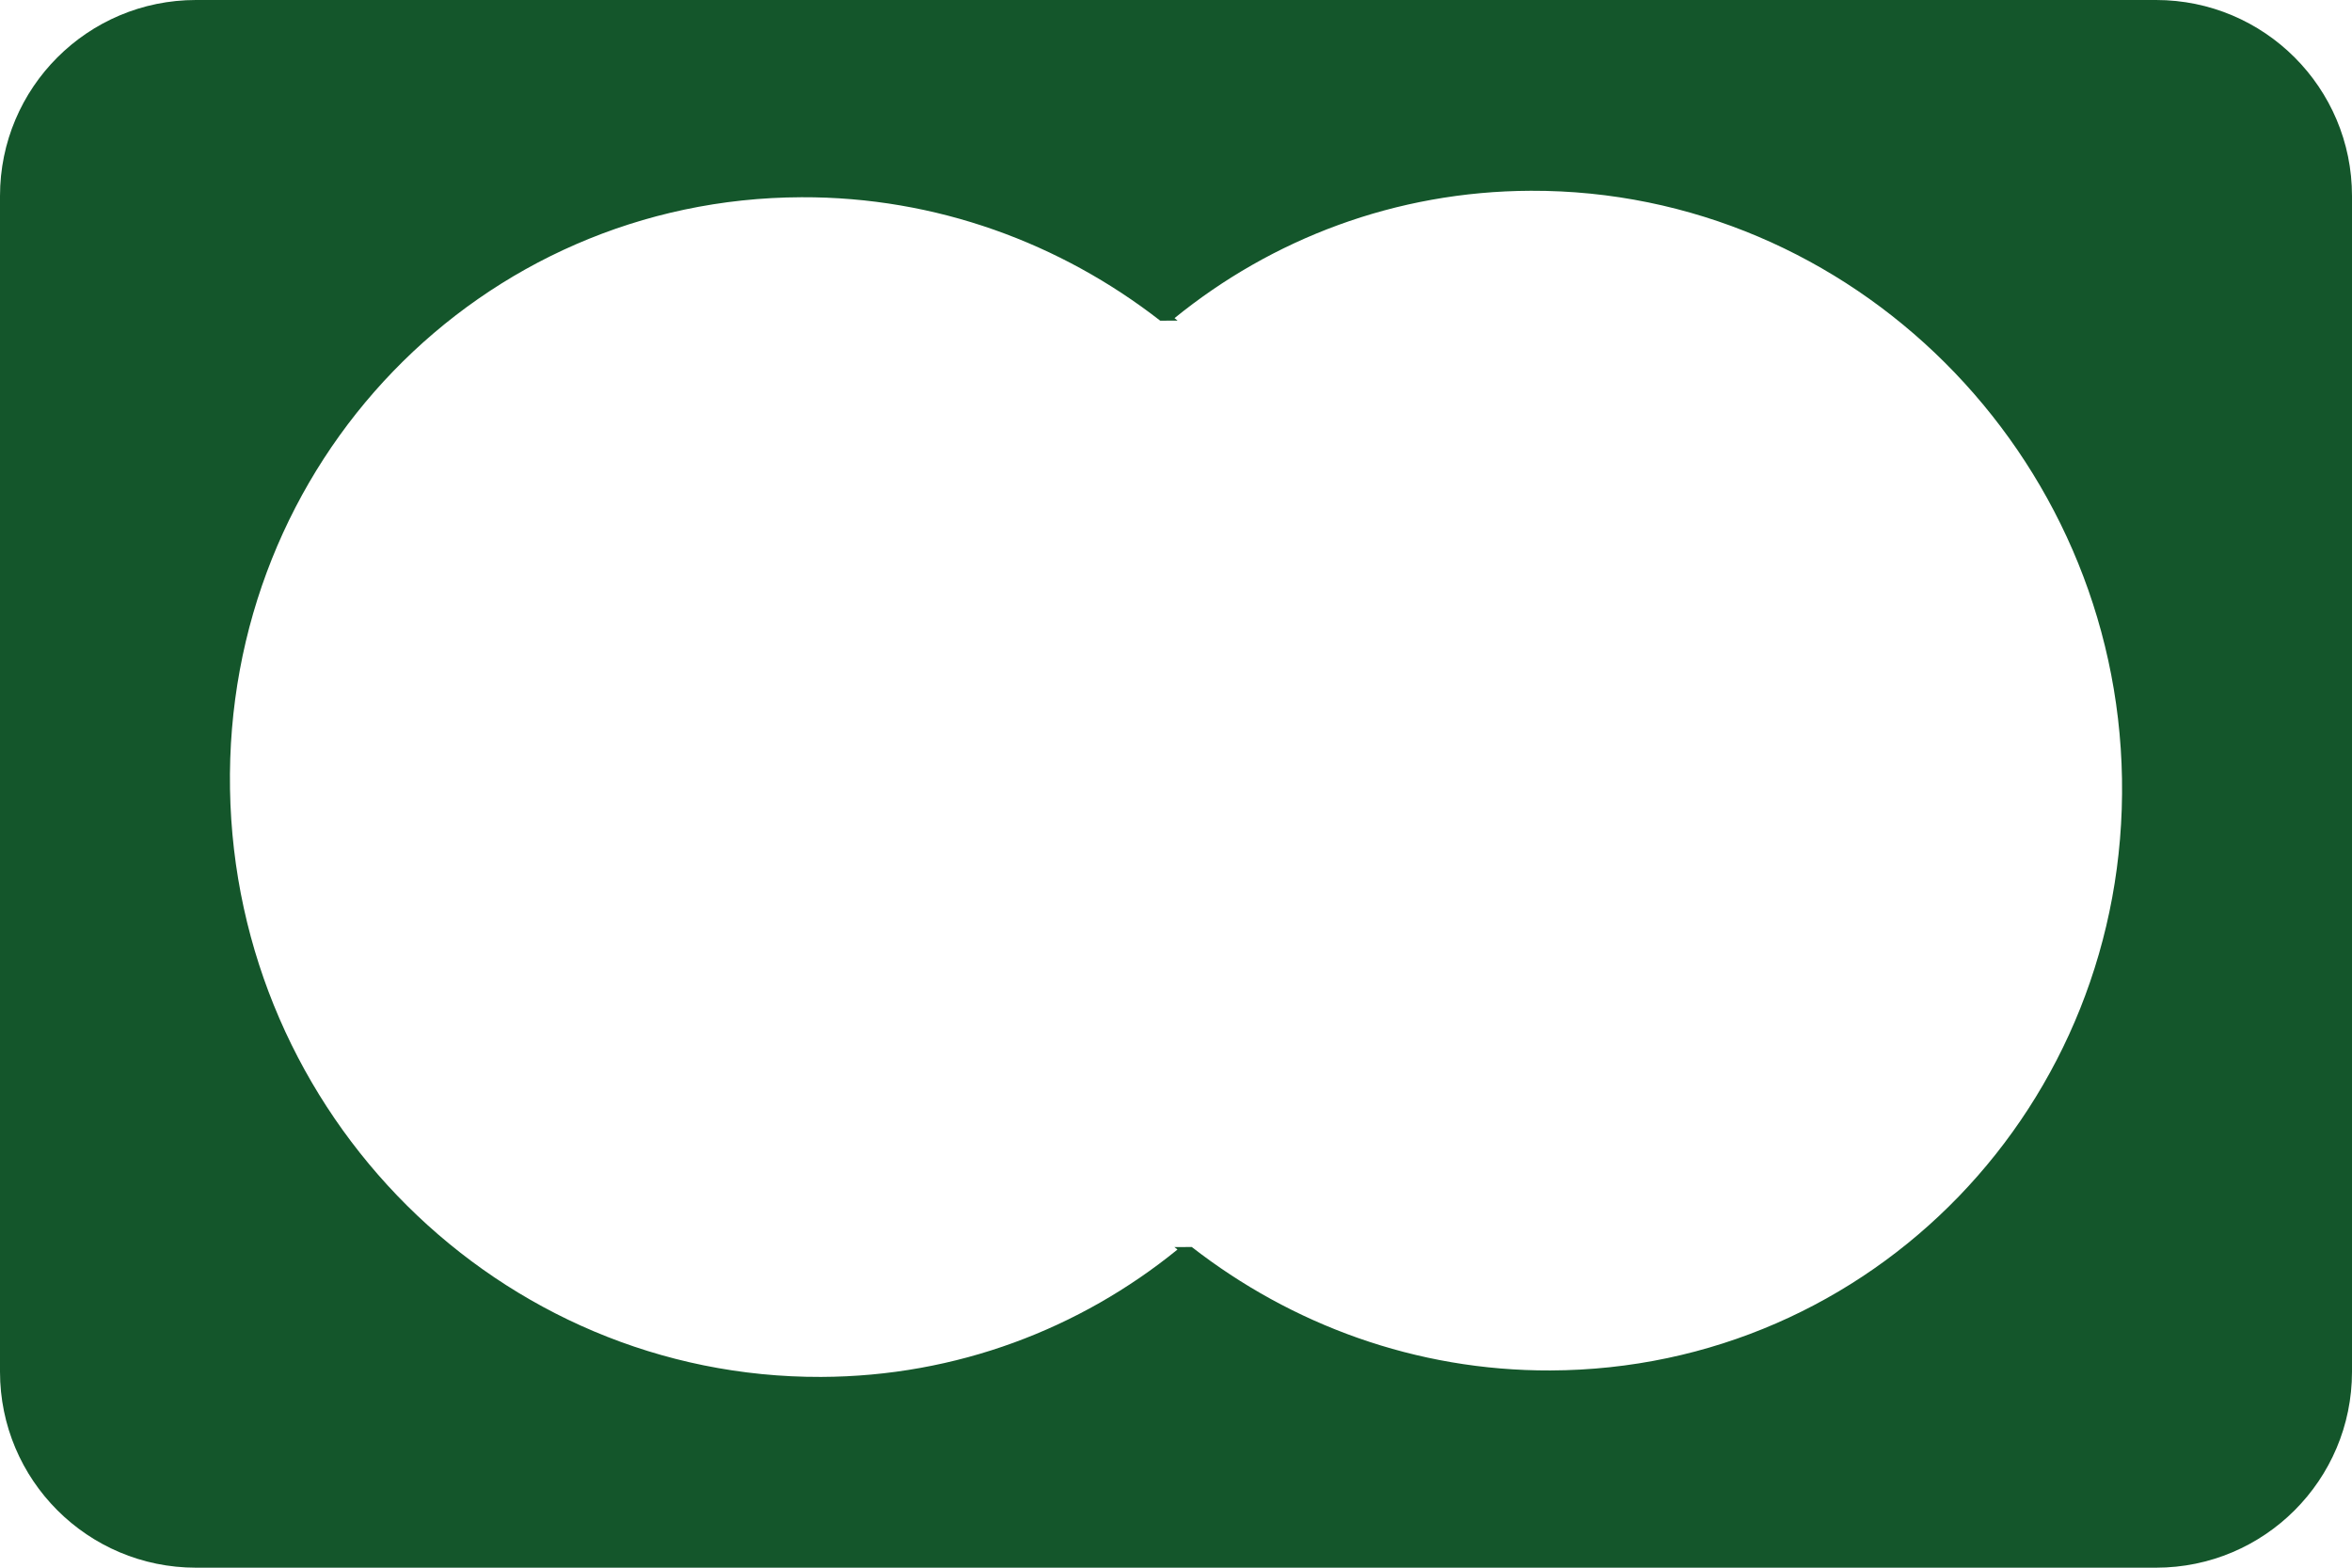 <svg width="24" height="16" viewBox="0 0 24 16" fill="none" xmlns="http://www.w3.org/2000/svg">
<g clip-path="url(#clip0_9_3411)">
<path fill-rule="evenodd" clip-rule="evenodd" d="M2 0C0.895 0 0 0.895 0 2V14C0 15.105 0.895 16 2 16H22C23.105 16 24 15.105 24 14V2C24 0.895 23.105 0 22 0H2ZM15.821 13.987C19.1 13.976 21.709 11.275 21.653 7.947C21.598 4.636 18.9 1.936 15.621 1.947C14.237 1.952 12.976 2.441 11.985 3.247L12.016 3.272L11.839 3.273C10.824 2.483 9.554 2.008 8.179 2.013C4.9 2.024 2.291 4.725 2.347 8.053C2.402 11.381 5.1 14.064 8.379 14.053C9.763 14.048 11.024 13.559 12.015 12.753L11.984 12.728L12.161 12.727C13.176 13.517 14.446 13.992 15.821 13.987Z" fill="#14562B"/>
</g>
<defs>
<clipPath id="clip0_9_3411">
<rect width="24" height="16" fill="white"/>
</clipPath>
</defs>
</svg>
